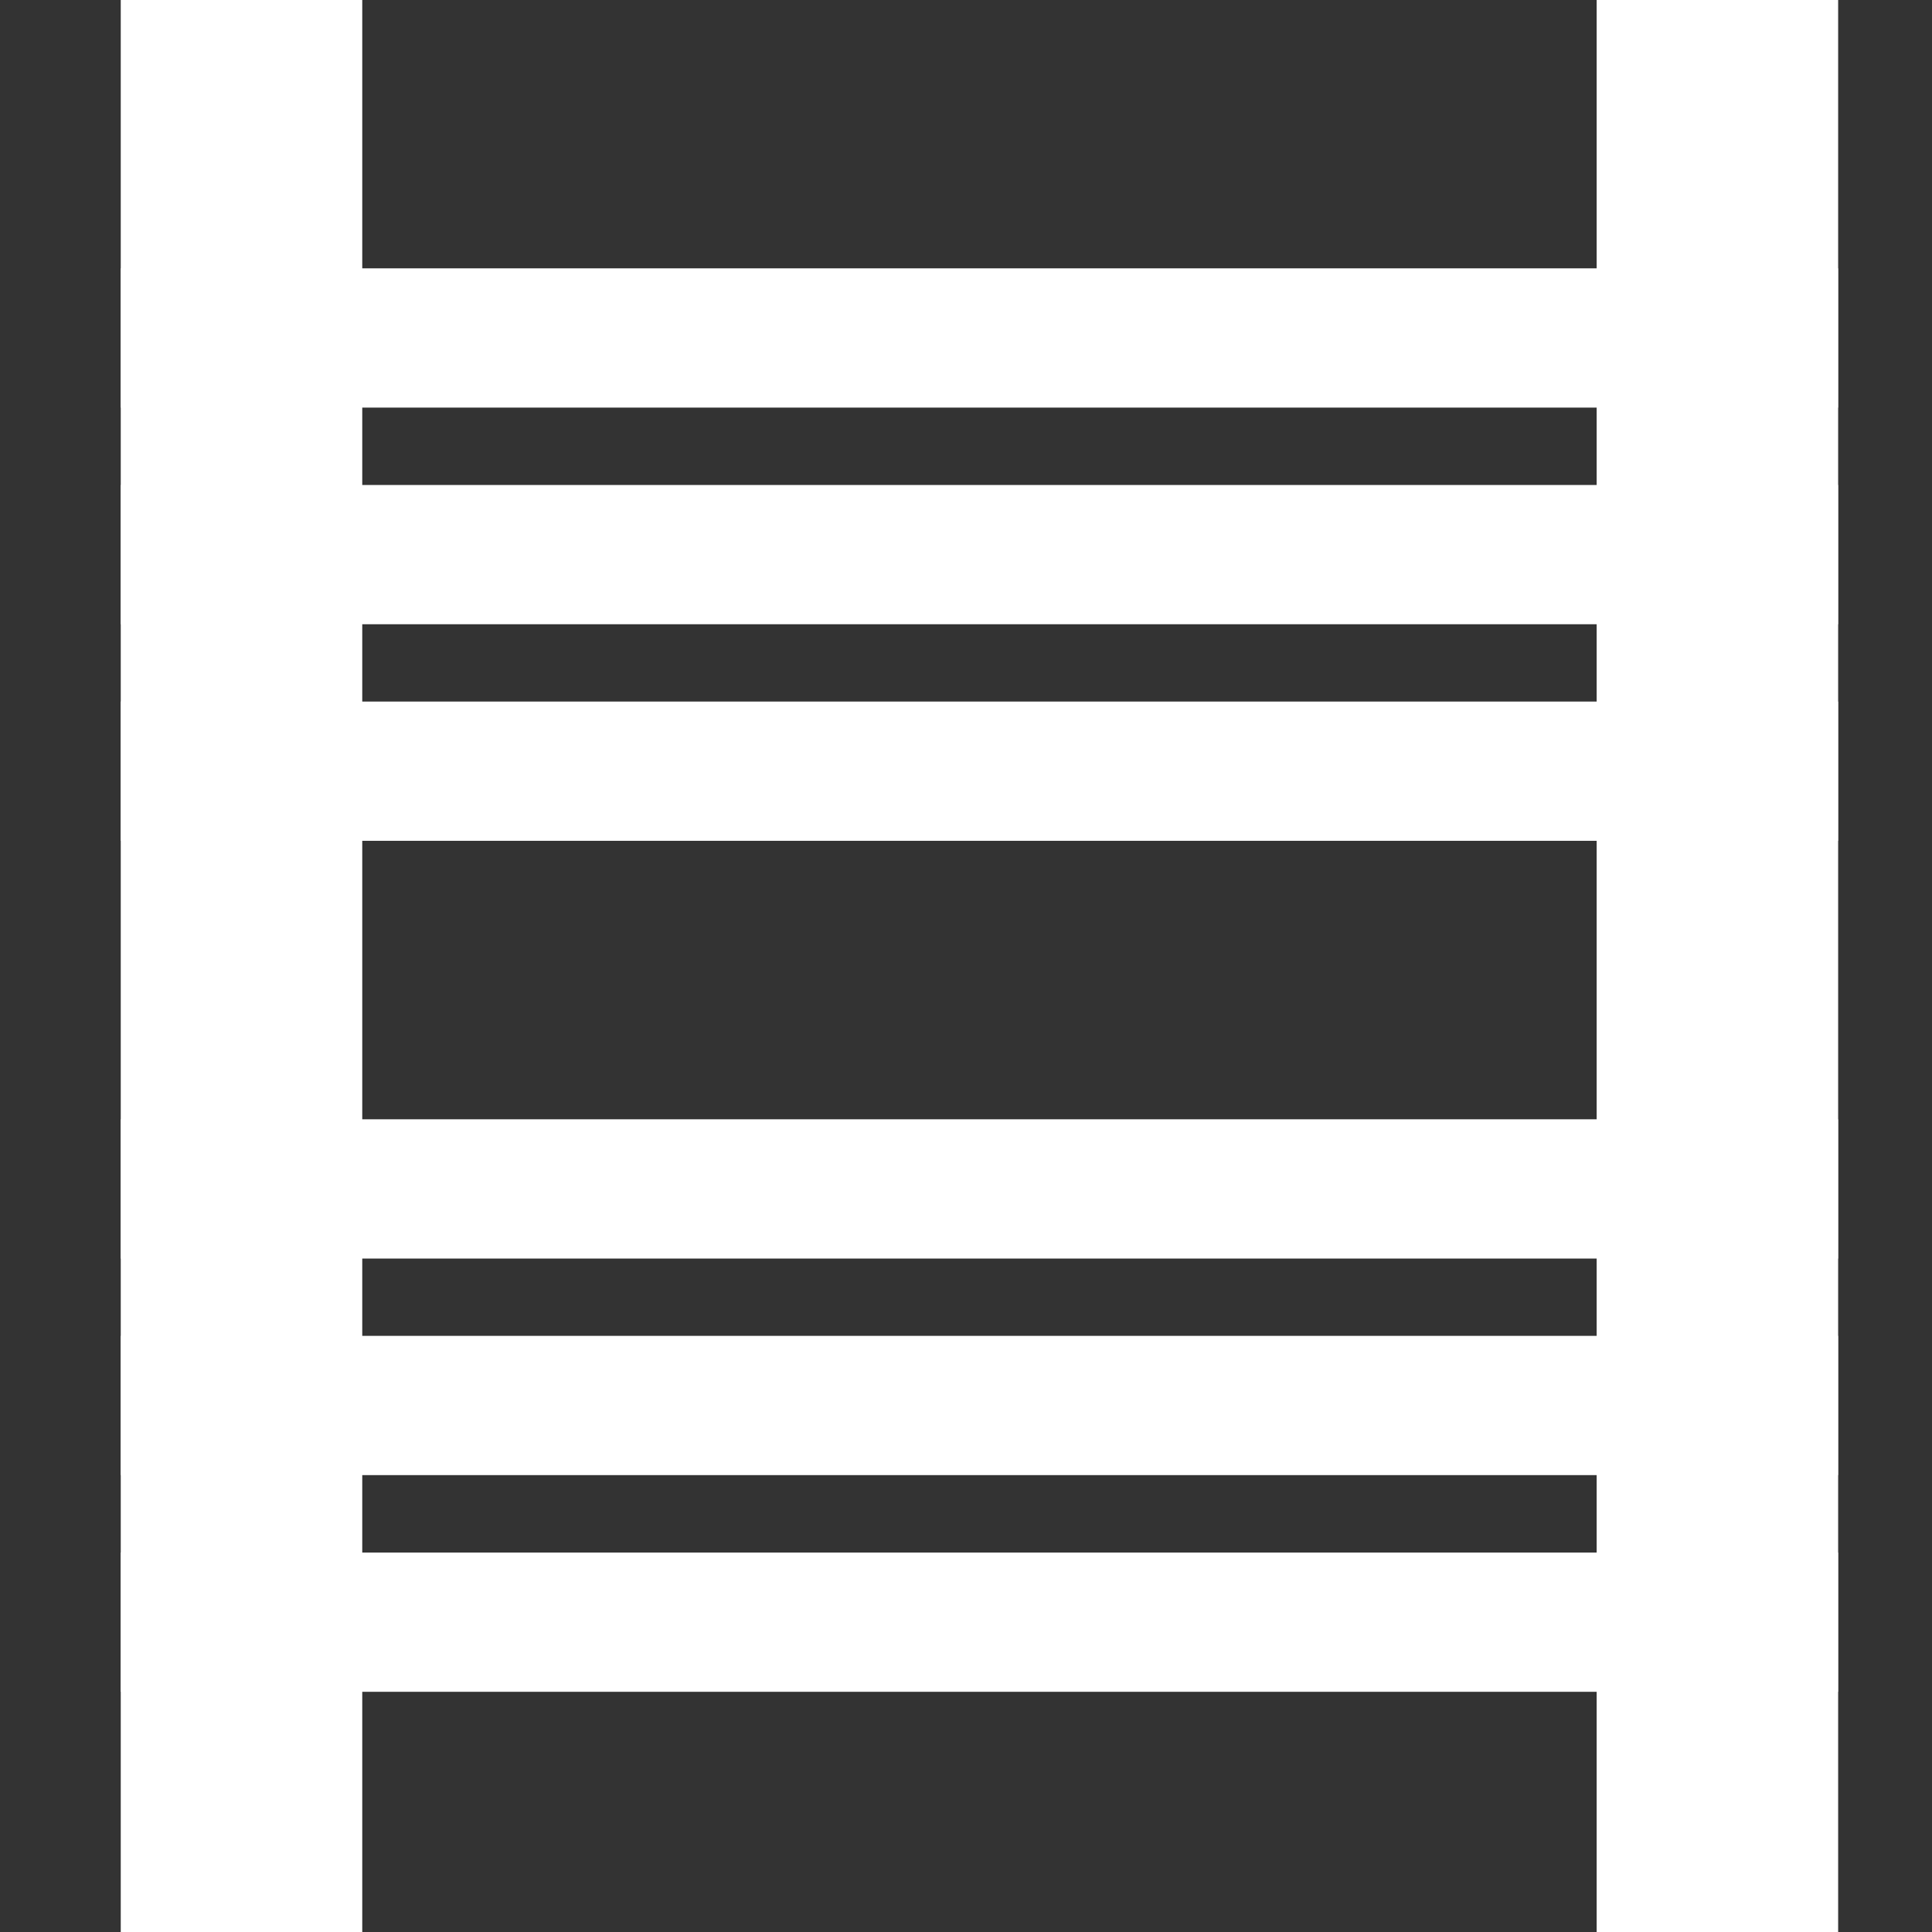 <svg width="64" height="64" viewBox="0 0 64 64" fill="none" xmlns="http://www.w3.org/2000/svg">
<rect x="0" y="0" width="64" height="64" fill="#333333" stroke="none"/>
<rect x="4" y="37.078" width="56.889" height="4.613" fill="white"/>
<rect x="4" y="44.252" width="56.889" height="4.613" fill="white"/>
<rect x="4" y="51.43" width="56.889" height="4.613" fill="white"/>
<rect x="4" y="8.889" width="56.889" height="4.613" fill="white"/>
<rect x="4" y="16.066" width="56.889" height="4.613" fill="white"/>
<rect x="4" y="23.24" width="56.889" height="4.613" fill="white"/>
<rect x="4" width="8" height="64" fill="white"/>
<rect x="52.891" width="8" height="64" fill="white"/>
</svg>
